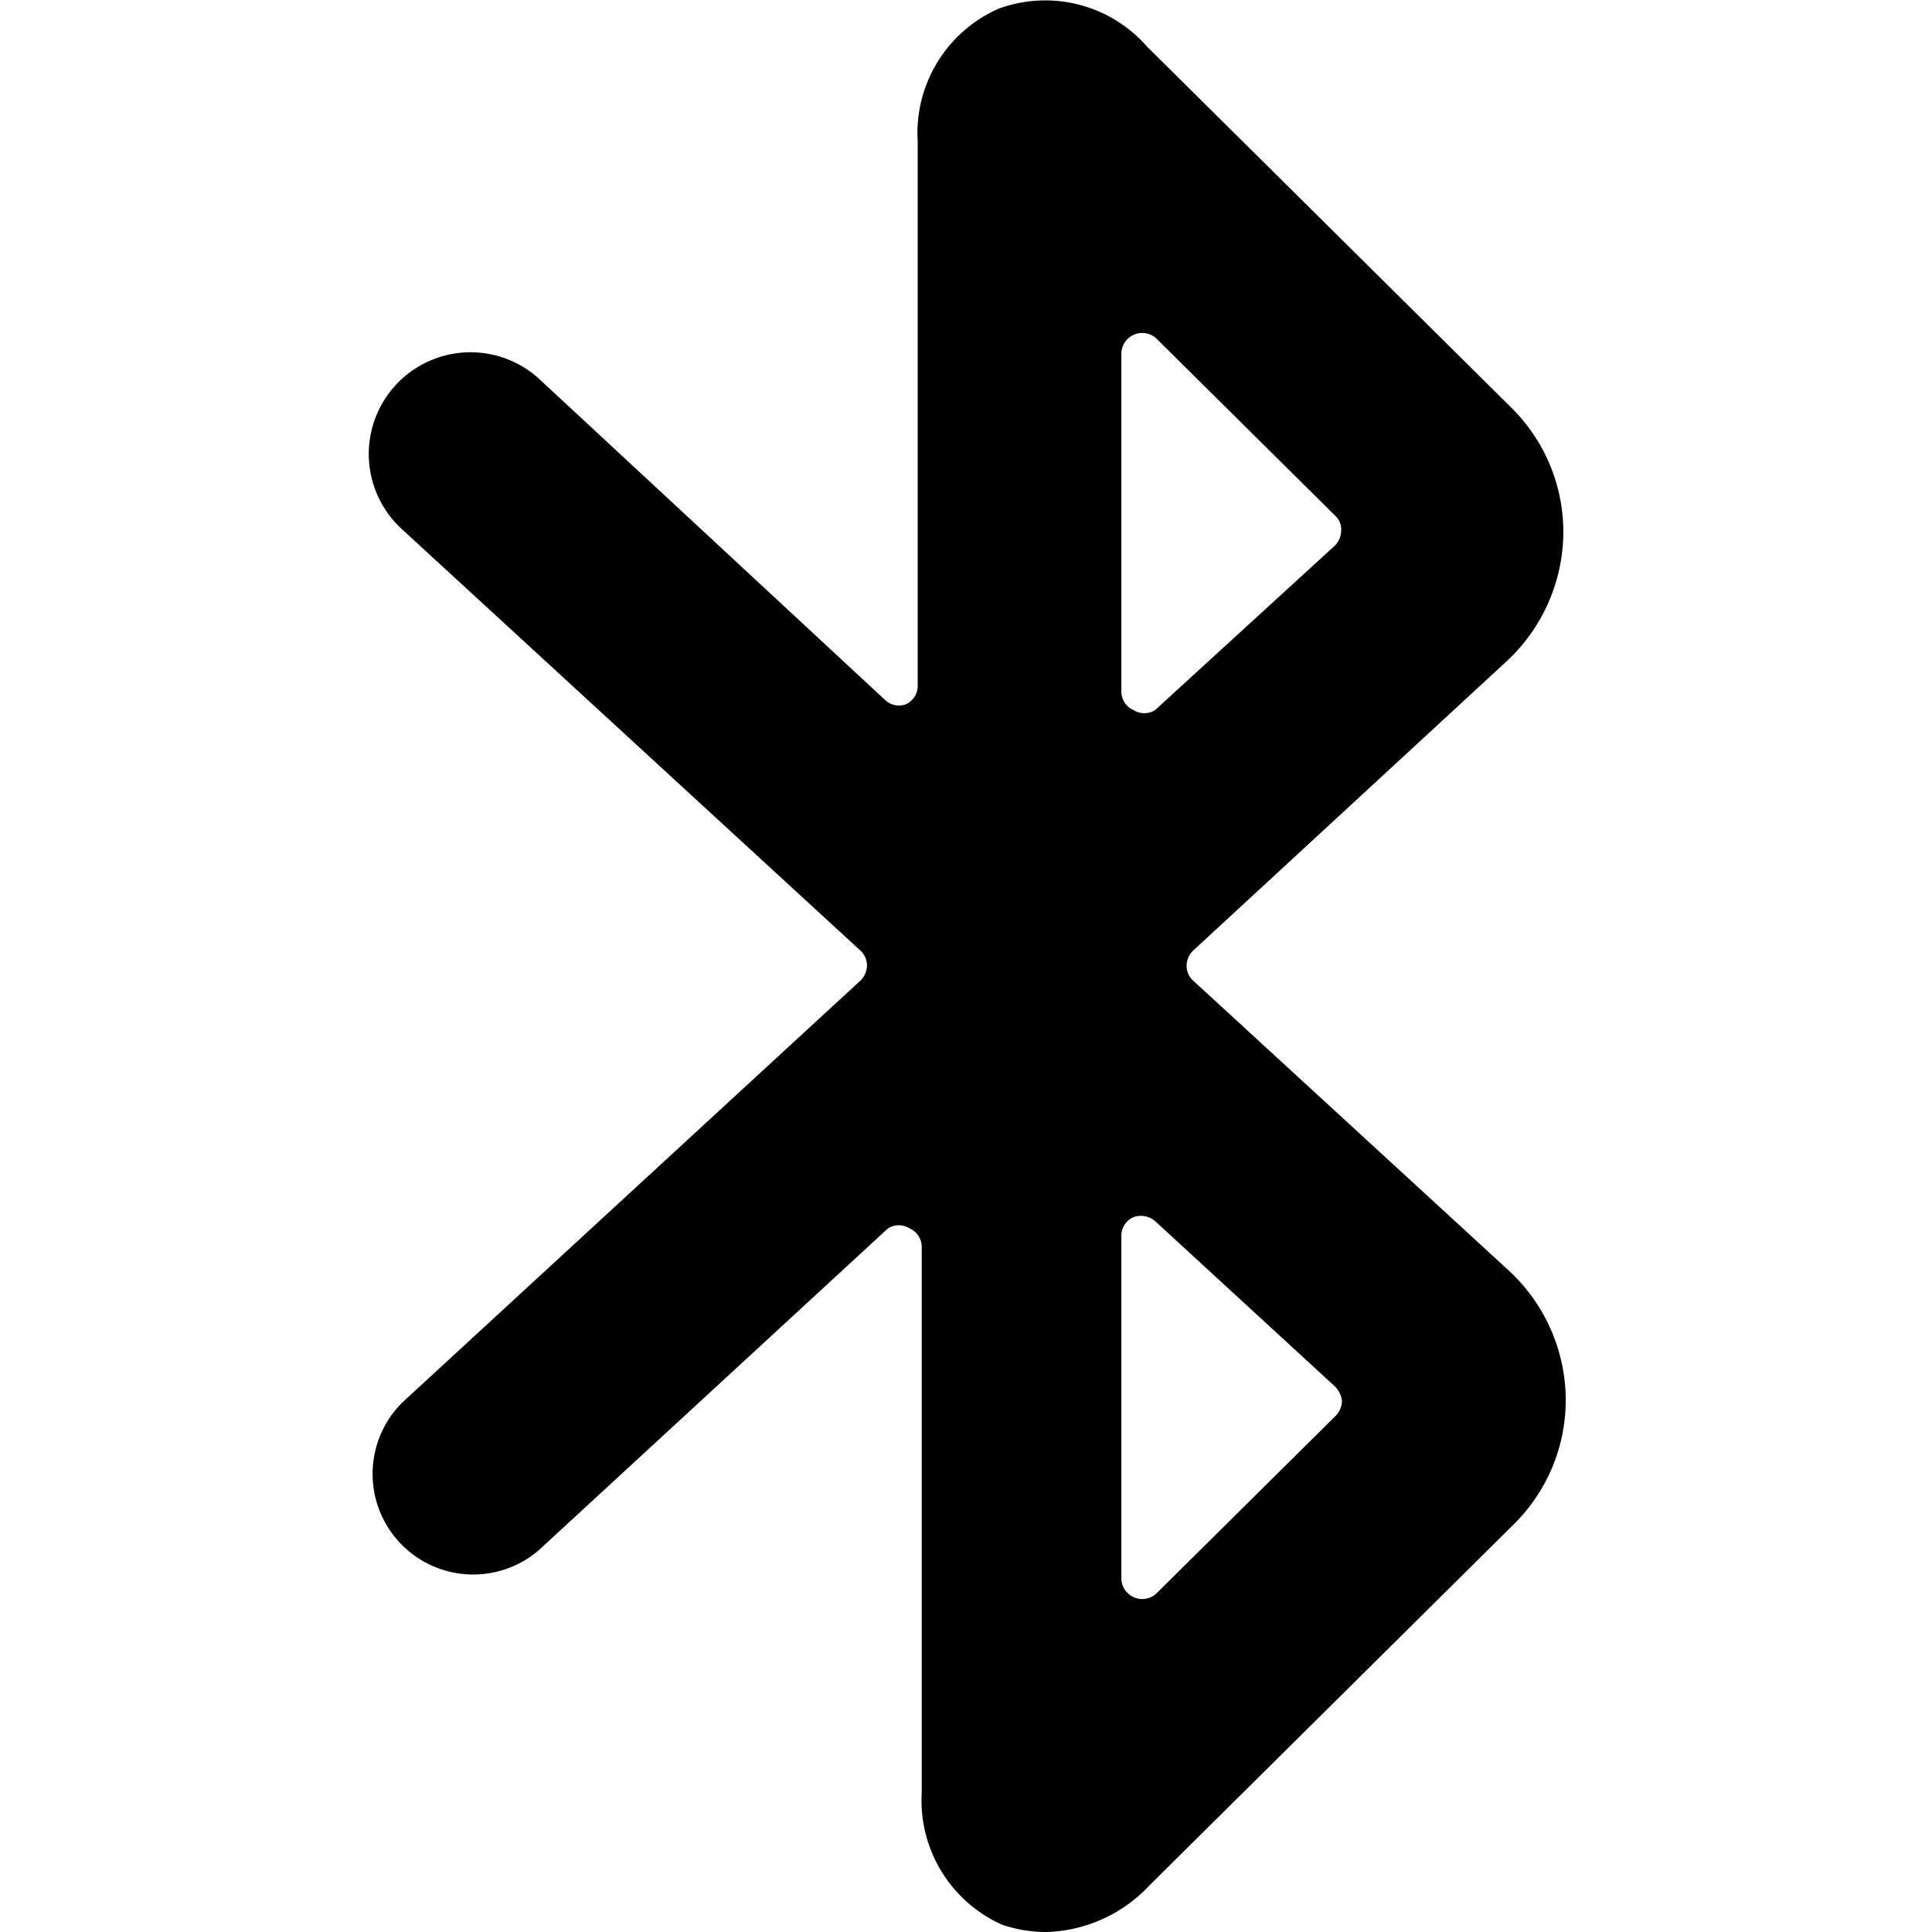 <svg xmlns="http://www.w3.org/2000/svg" viewBox="0 0 24 24"><desc>Bluetooth Streamline Icon: https://streamlinehq.com</desc><path d="M18.71 8.22a2.2 2.2 0 0 0 .71-1.57 2.17 2.17 0 0 0-.65-1.59L14.25.58A1.68 1.68 0 0 0 12.4.11a1.69 1.69 0 0 0-1 1.65v6.76a.25.25 0 0 1-.15.23.25.25 0 0 1-.25-.05l-4.31-4A1.25 1.25 0 1 0 5 6.58l5.69 5.23a.25.25 0 0 1 .08.18.27.27 0 0 1-.08.19L5 17.42a1.25 1.25 0 0 0 1.69 1.84l4.34-4a.25.25 0 0 1 .27 0 .25.25 0 0 1 .15.23v6.78a1.69 1.69 0 0 0 1 1.64A1.7 1.7 0 0 0 13 24a1.82 1.82 0 0 0 1.28-.58l4.52-4.48a2.17 2.17 0 0 0 .65-1.59 2.2 2.2 0 0 0-.7-1.56l-3.93-3.61a.25.25 0 0 1-.08-.18.27.27 0 0 1 .08-.19Zm-2.13 9a.3.3 0 0 1 .09.18.27.27 0 0 1-.08.19l-2.23 2.21a.26.26 0 0 1-.43-.18v-4.27a.25.25 0 0 1 .15-.23.27.27 0 0 1 .27.05Zm-2.23-8.4a.25.25 0 0 1-.27 0 .25.25 0 0 1-.15-.23V4.38a.26.26 0 0 1 .43-.18l2.23 2.21a.23.23 0 0 1 .07.19.27.27 0 0 1-.08.18Z"/></svg>